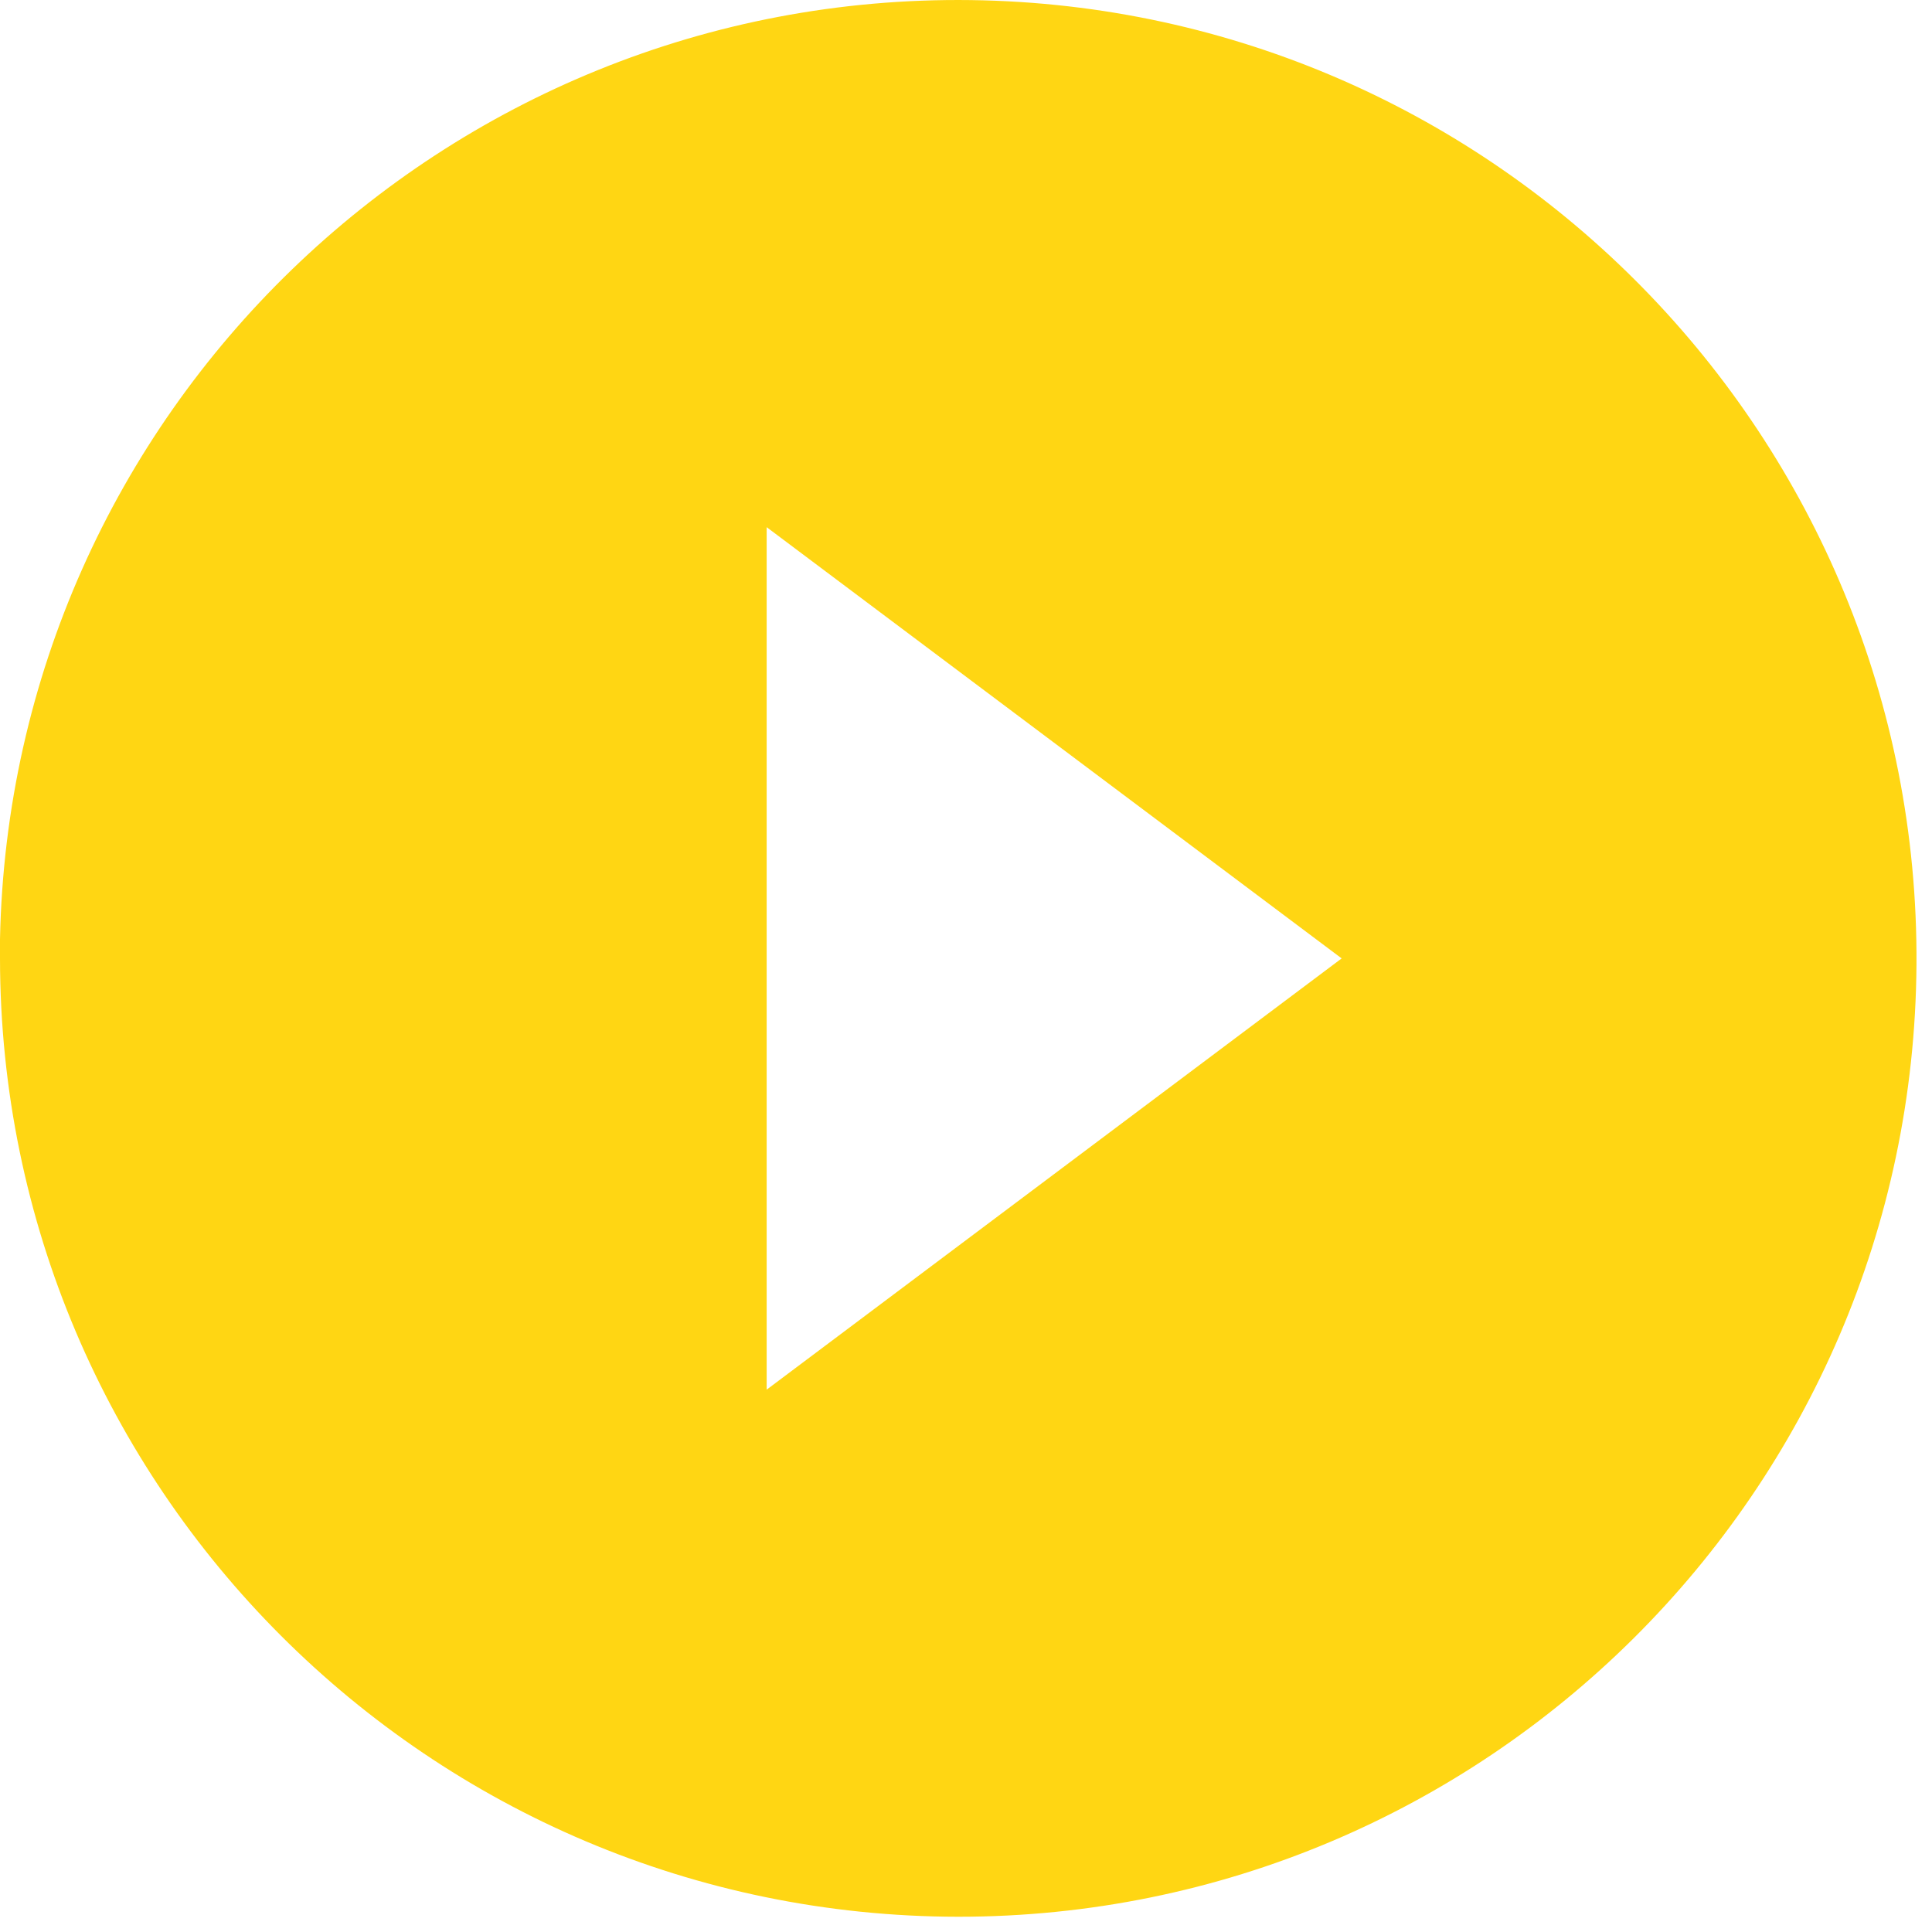 <?xml version="1.0" encoding="UTF-8"?> <svg xmlns="http://www.w3.org/2000/svg" width="84" height="84" viewBox="0 0 84 84" fill="none"> <path d="M41.667 83.337C18.667 83.312 0.025 64.67 0 41.67V40.837C0.458 17.941 19.312 -0.296 42.208 0.004C65.112 0.312 83.475 19.041 83.325 41.941C83.175 64.845 64.571 83.337 41.667 83.337ZM33.333 22.92V60.42L58.333 41.67L33.333 22.92Z" fill="#FFD613"></path> </svg> 